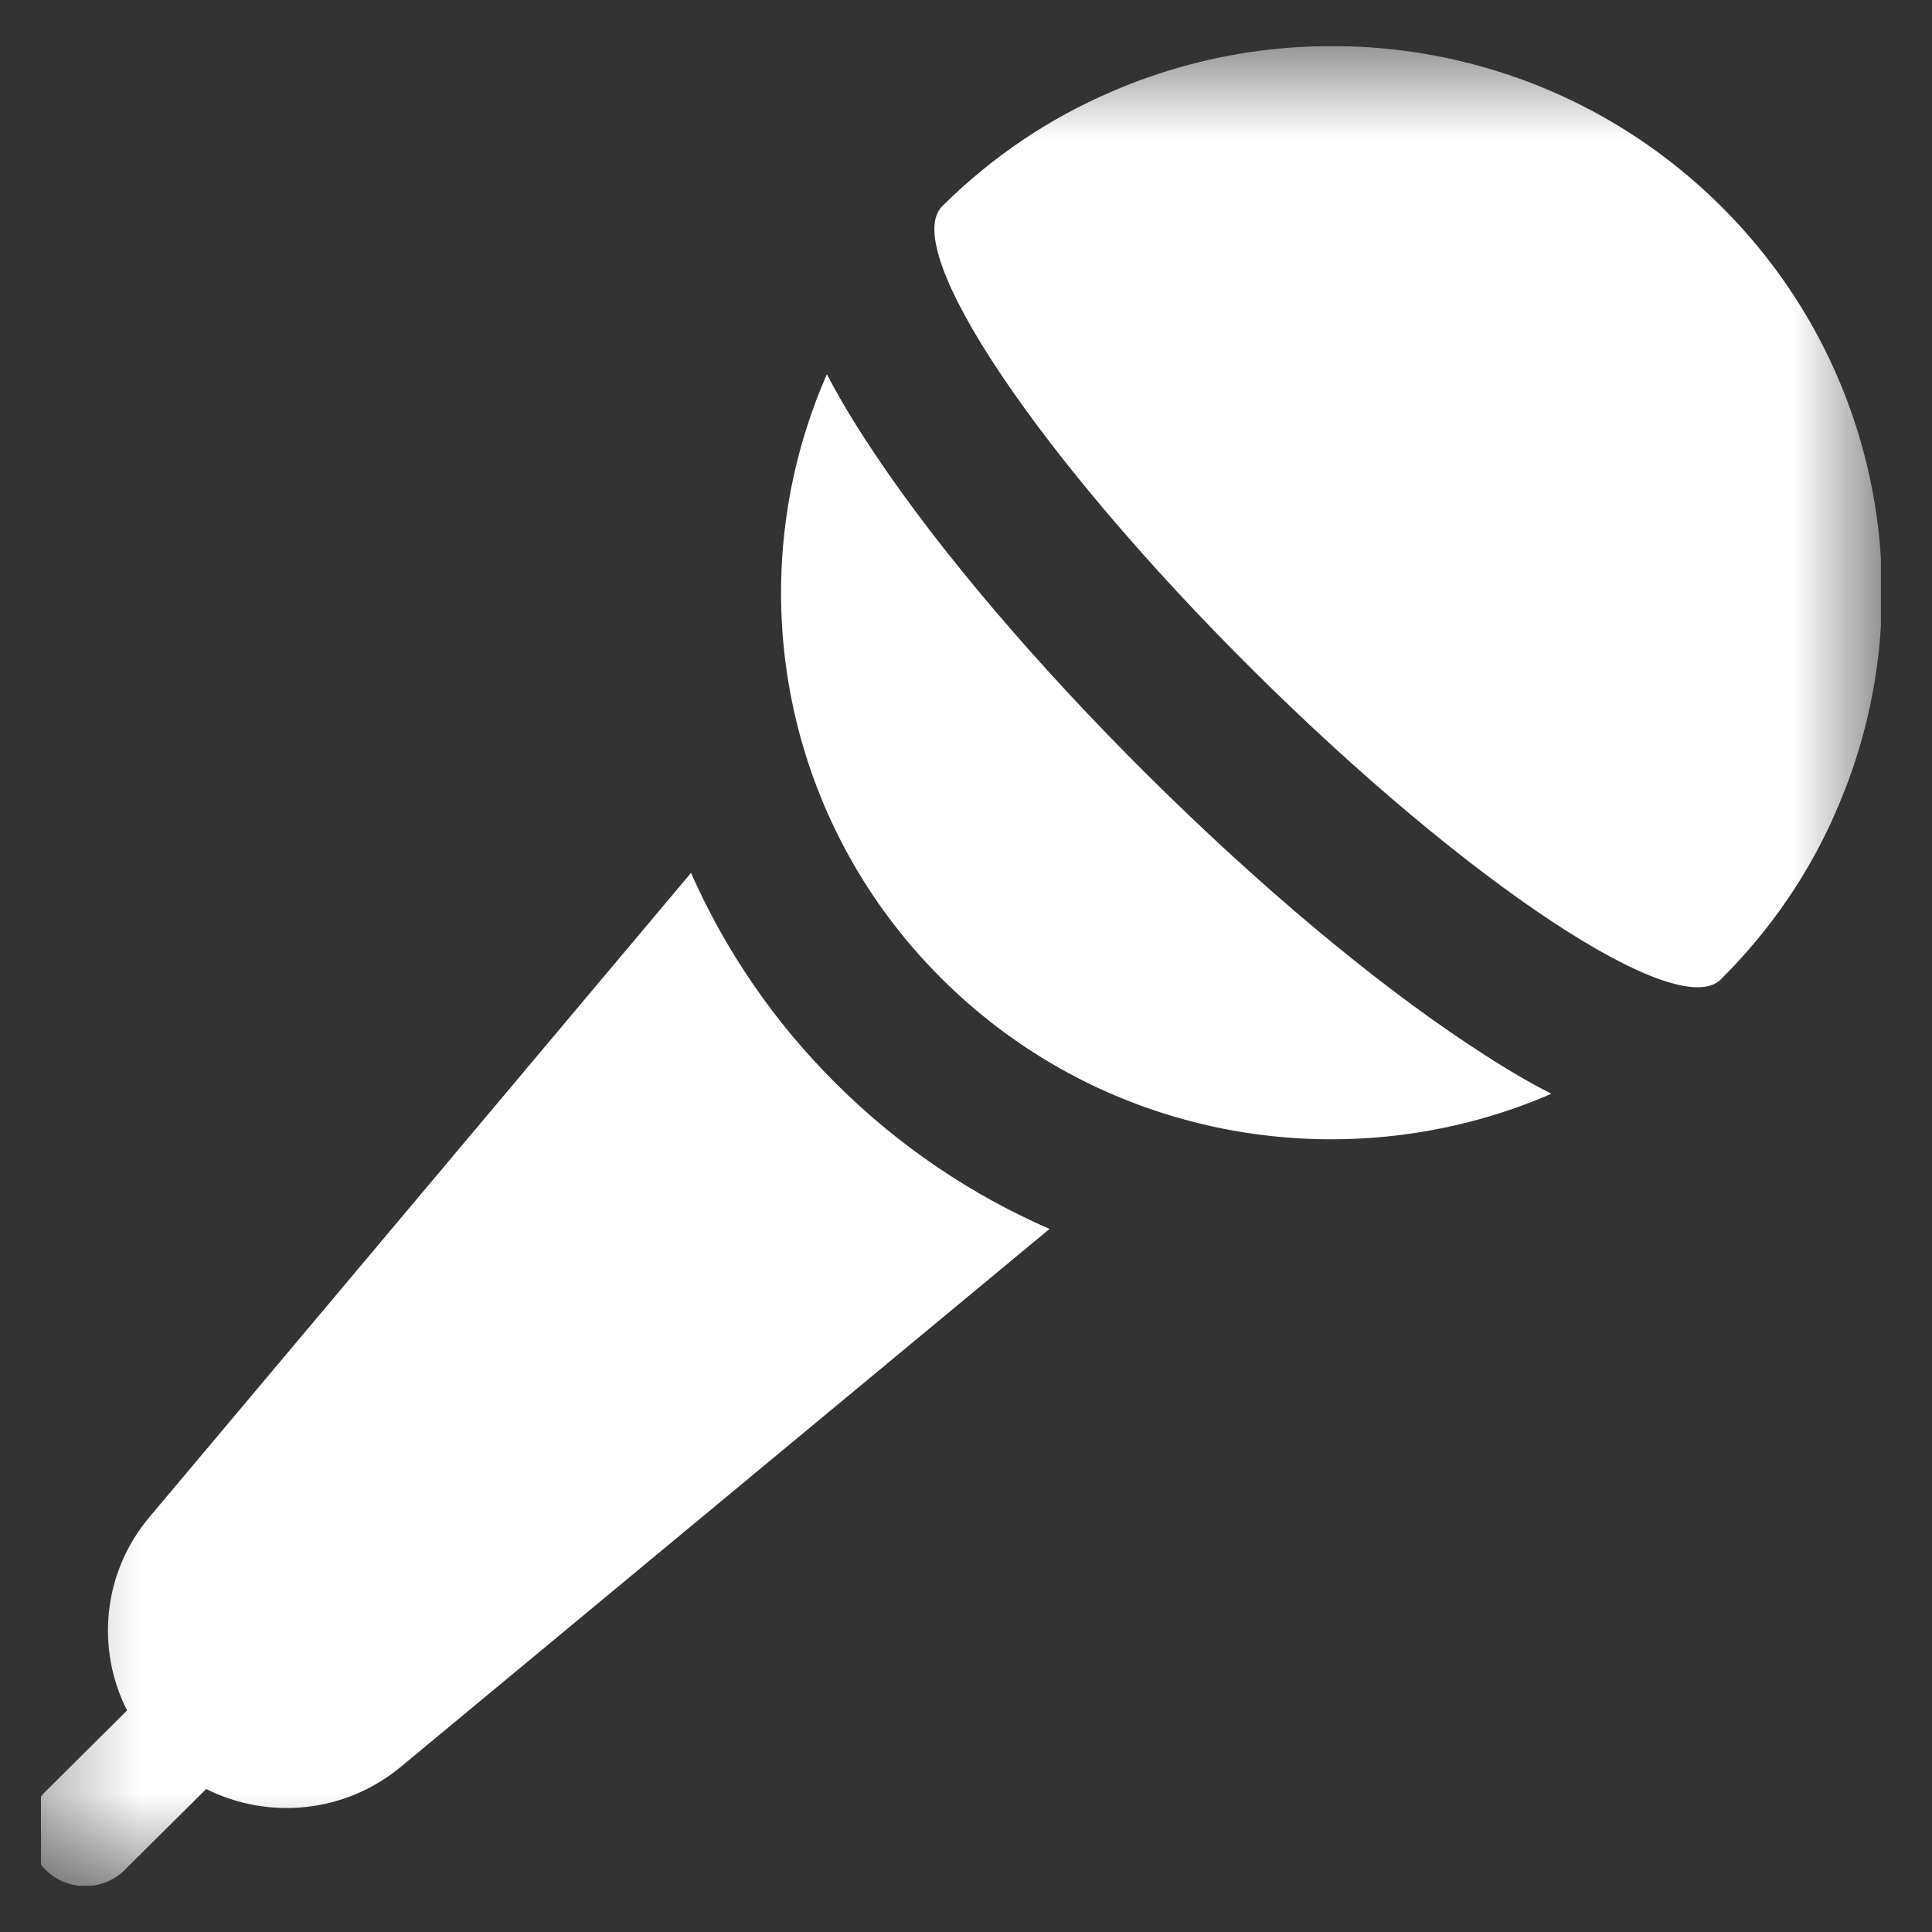<svg width="21" height="21" viewBox="0 0 21 21" fill="none" xmlns="http://www.w3.org/2000/svg">
<rect x="0" y="0" width="21" height="21" fill="#333333" stroke="none"/>
<g clip-path="url(#clip0_613_121775)">
<mask id="mask0_613_121775" style="mask-type:luminance" maskUnits="userSpaceOnUse" x="0" y="0" width="21" height="21">
<path d="M20.452 0.5H0.314V20.5H20.452V0.5Z" fill="white"/>
</mask>
<g mask="url(#mask0_613_121775)">
<path d="M9.093 11.784C9.781 12.467 10.566 12.991 11.408 13.358L4.355 19.206C3.746 19.71 2.914 19.783 2.241 19.446L1.356 20.325C1.119 20.56 0.734 20.56 0.496 20.325C0.259 20.089 0.259 19.706 0.496 19.471L1.381 18.592C1.042 17.923 1.115 17.097 1.622 16.493L7.511 9.488C7.88 10.324 8.408 11.105 9.095 11.786L9.093 11.784ZM12.475 8.426C11.272 7.231 10.225 6 9.527 4.961C9.387 4.751 9.179 4.437 8.988 4.068C8.032 6.242 8.452 8.867 10.242 10.644C12.031 12.421 14.674 12.838 16.863 11.889C16.491 11.7 16.175 11.492 15.964 11.353C14.917 10.66 13.678 9.621 12.475 8.426ZM19.958 8.815C20.914 6.641 20.494 4.016 18.704 2.239C16.915 0.462 14.272 0.047 12.083 0.996C11.414 1.282 10.787 1.699 10.242 2.241C9.771 2.708 11.286 4.967 13.623 7.288C15.96 9.608 18.234 11.114 18.704 10.646C19.25 10.104 19.67 9.482 19.958 8.817V8.815Z" fill="white"/>
</g>
</g>
<defs>
<clipPath id="clip0_613_121775">
<rect width="20" height="20" fill="white" transform="translate(0.445 0.5)"/>
</clipPath>
</defs>
</svg>
